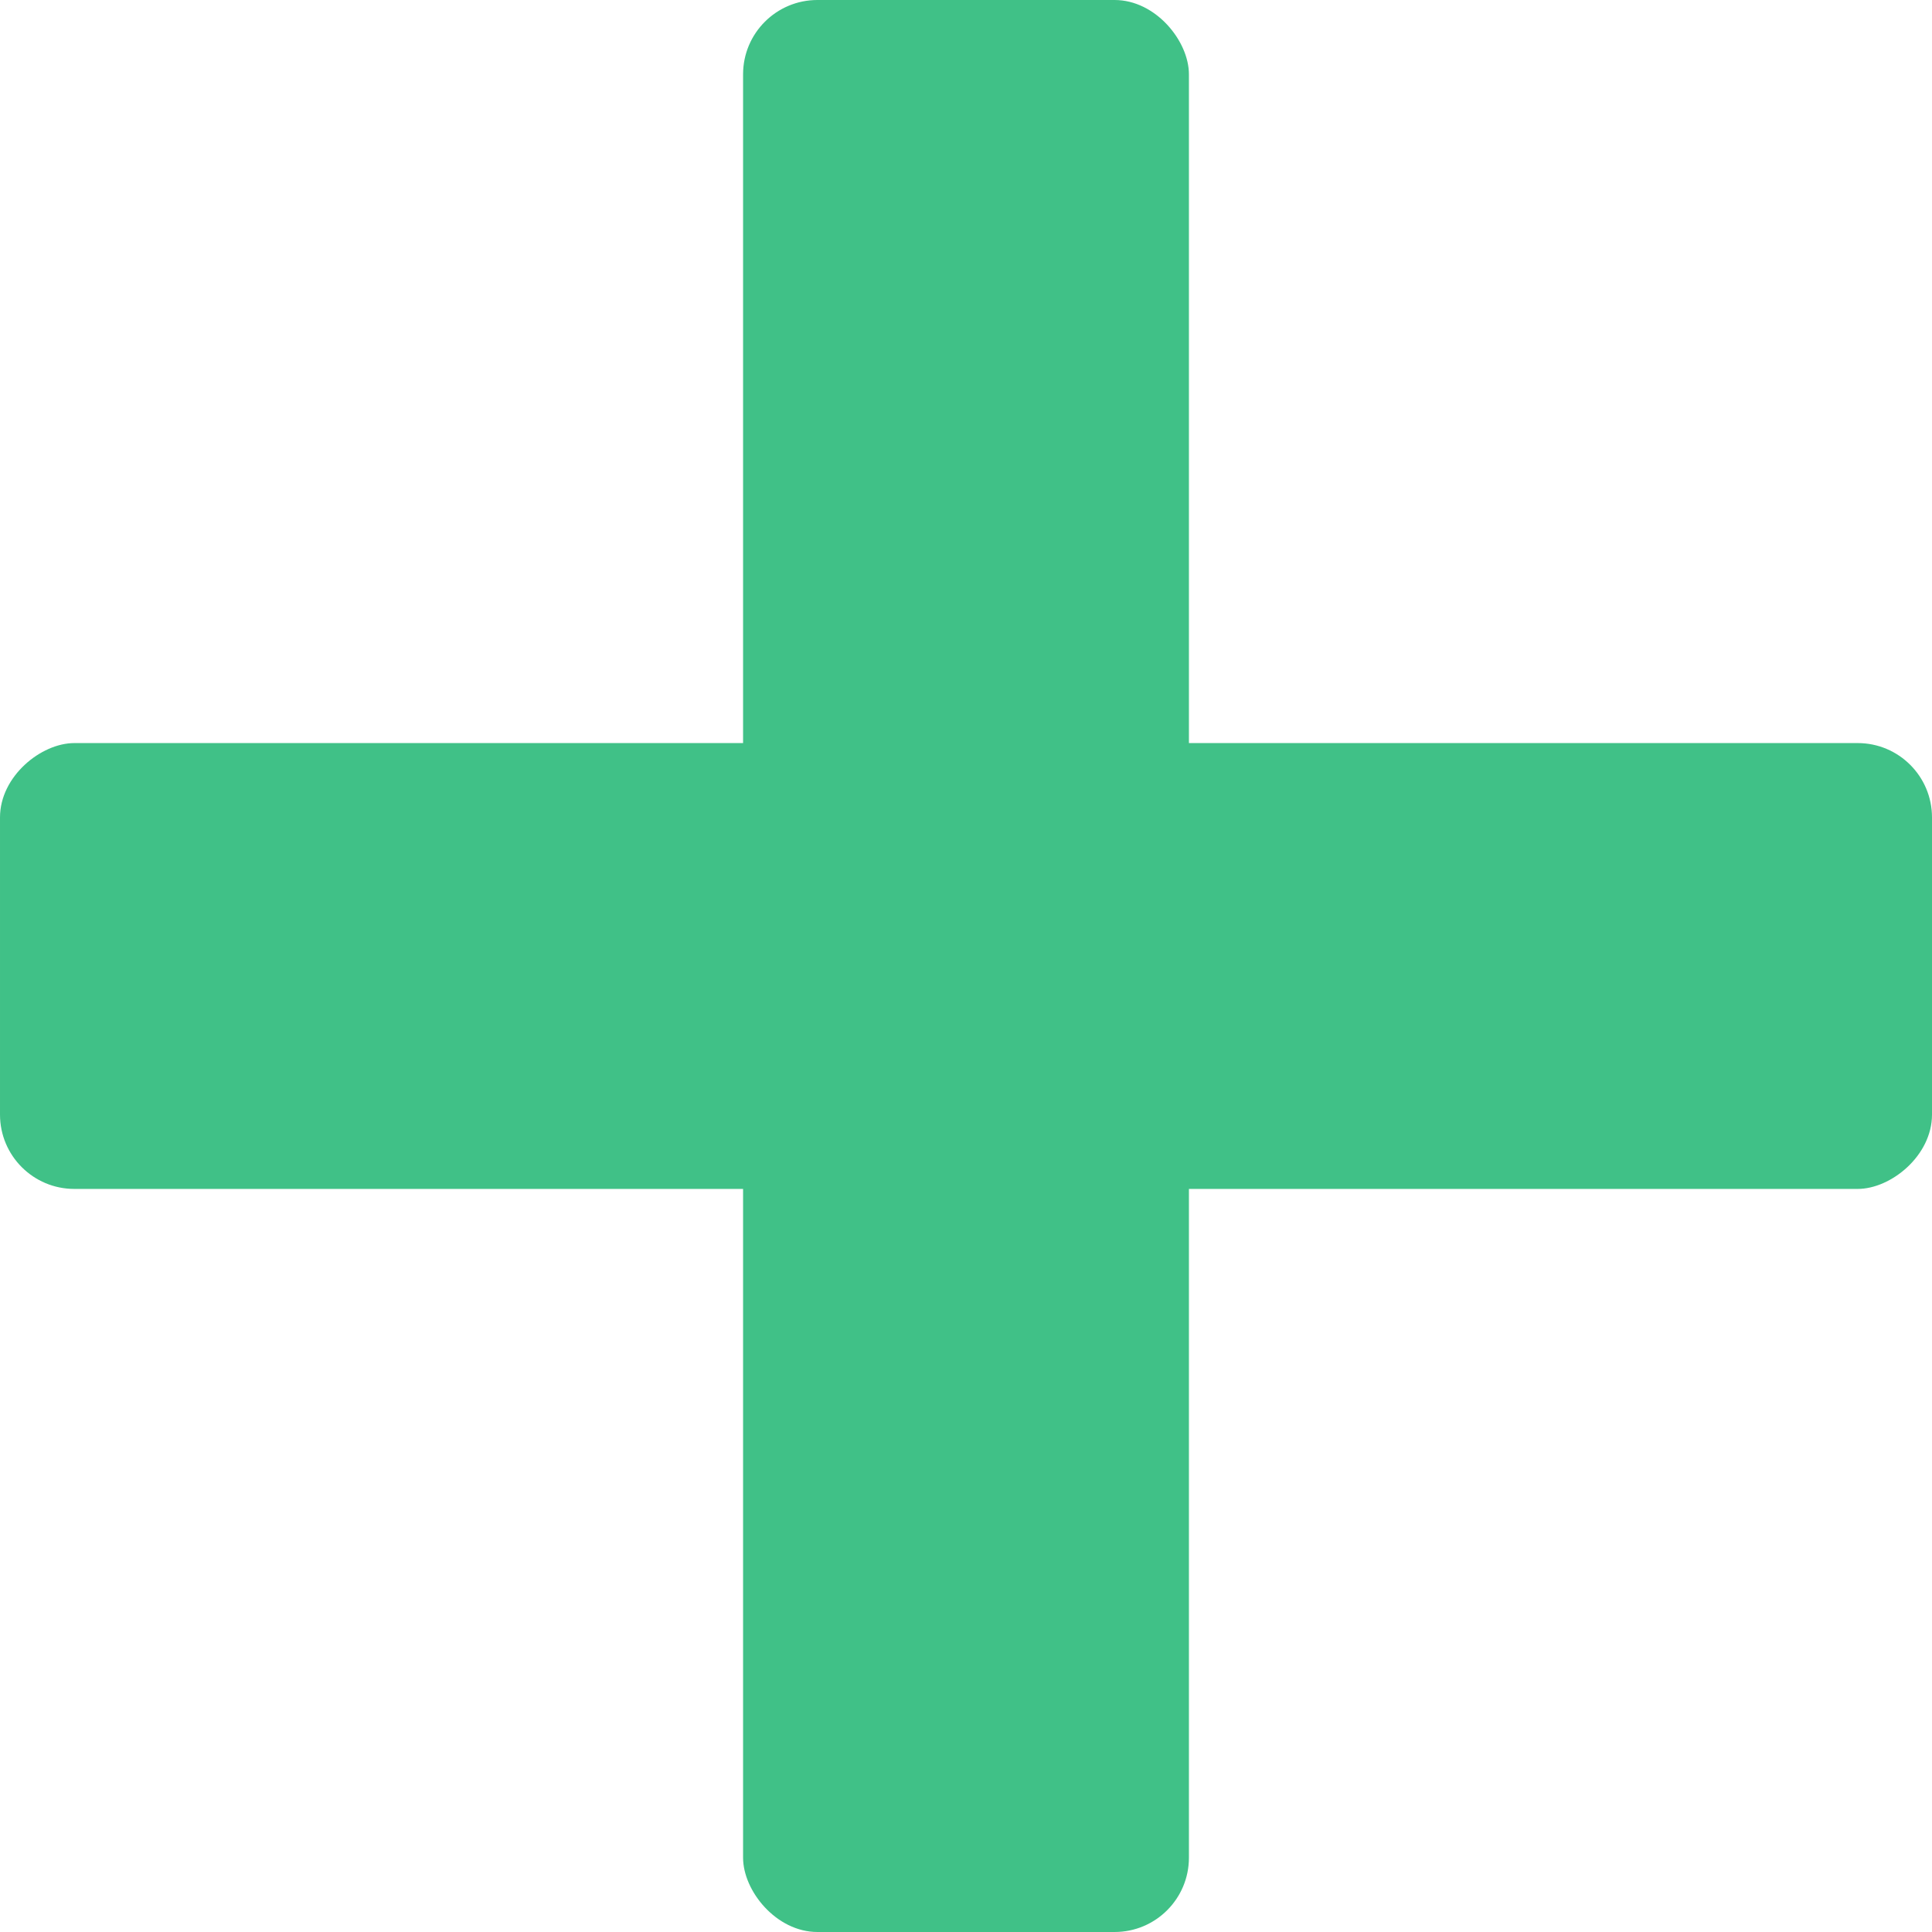 <svg xmlns="http://www.w3.org/2000/svg" width="26" height="26" viewBox="0 0 26 26"><g id="Grupo_88" fill="#40c187" data-name="Grupo 88" transform="translate(-221.52 -366.52)"><rect id="Retângulo_20" width="6" height="26" data-name="Retângulo 20" rx="1" transform="translate(231.52 366.52)"/><rect id="Retângulo_21" width="6" height="26" data-name="Retângulo 21" rx="1" transform="rotate(90 -64.5 312.02)"/></g></svg>